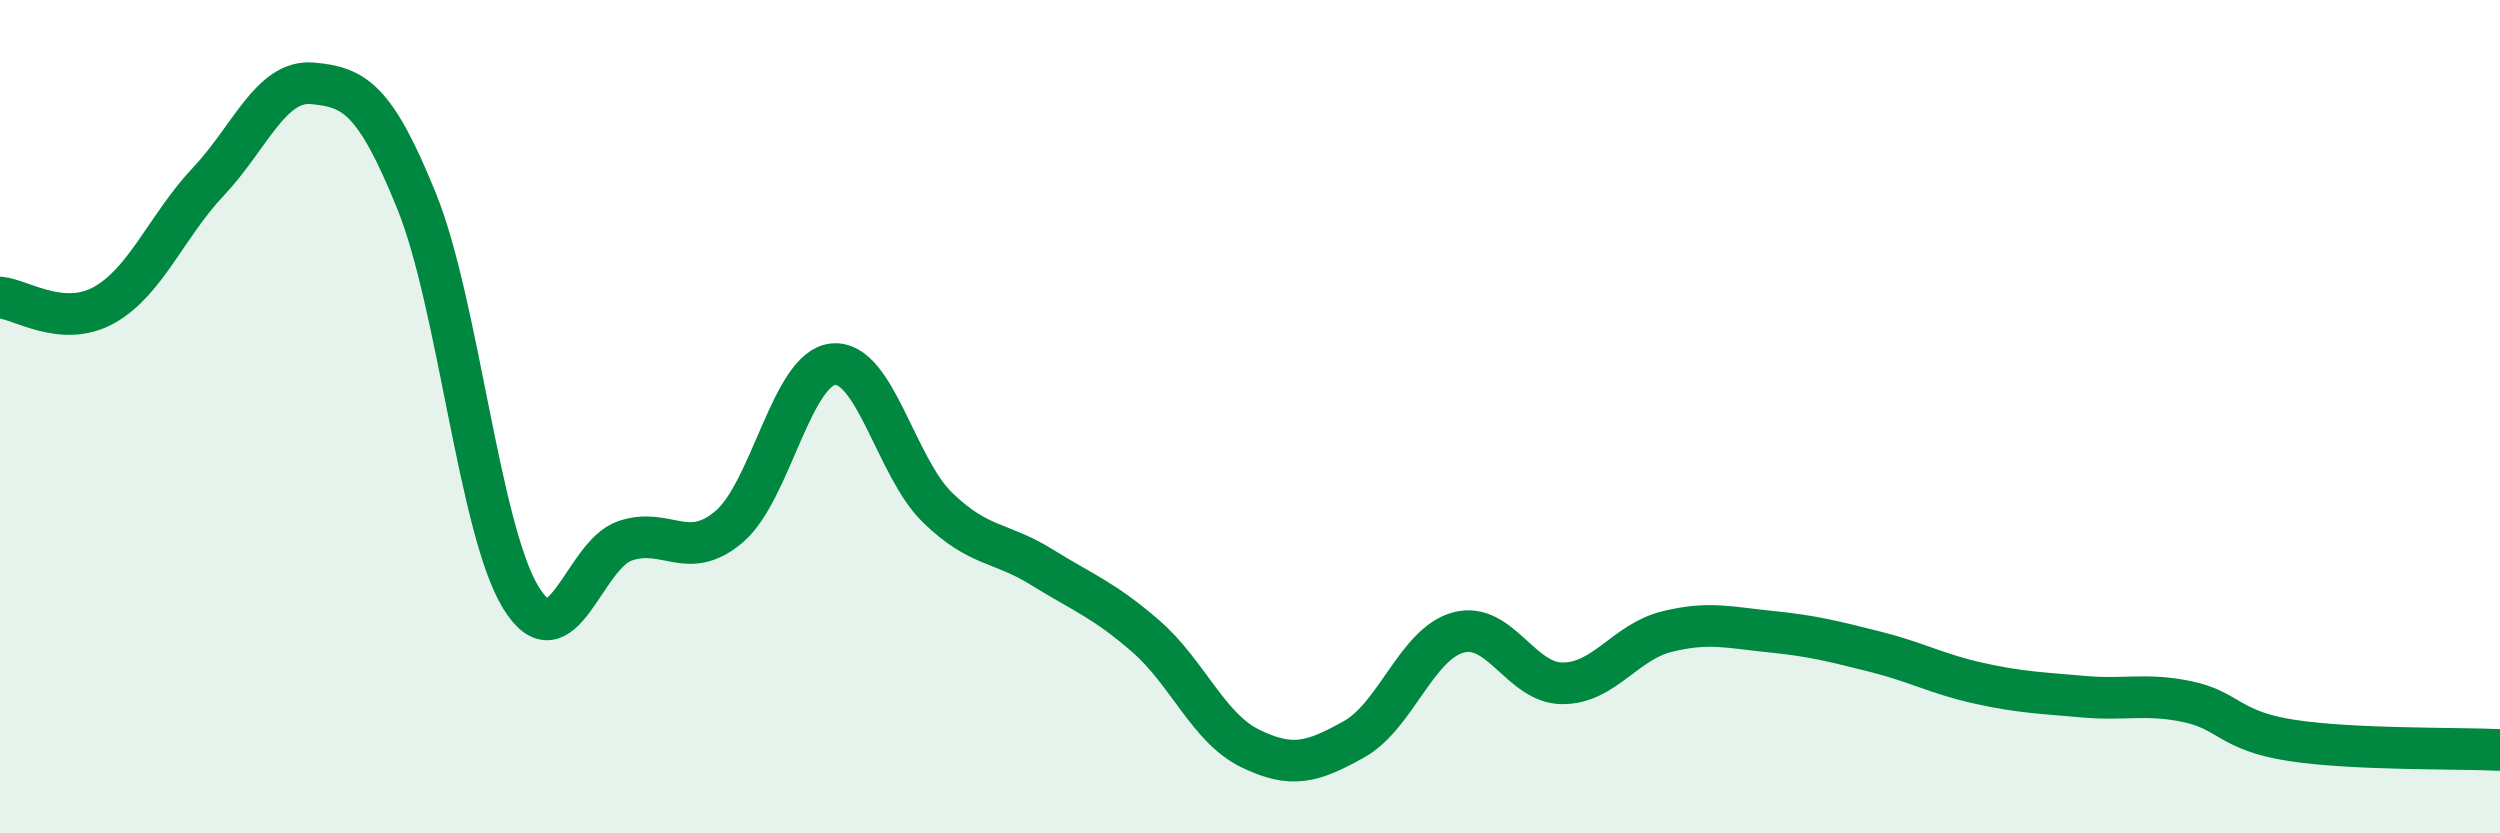 
    <svg width="60" height="20" viewBox="0 0 60 20" xmlns="http://www.w3.org/2000/svg">
      <path
        d="M 0,7.14 C 0.5,7.18 1.5,7.88 2.5,7.32 C 3.5,6.76 4,5.42 5,4.36 C 6,3.3 6.5,1.91 7.5,2 C 8.5,2.09 9,2.36 10,4.83 C 11,7.3 11.5,12.71 12.5,14.34 C 13.5,15.97 14,13.32 15,12.98 C 16,12.64 16.5,13.49 17.5,12.64 C 18.5,11.79 19,8.83 20,8.74 C 21,8.65 21.5,11.21 22.5,12.18 C 23.5,13.15 24,12.99 25,13.61 C 26,14.23 26.5,14.4 27.5,15.27 C 28.5,16.14 29,17.47 30,17.96 C 31,18.45 31.5,18.3 32.5,17.74 C 33.5,17.18 34,15.45 35,15.18 C 36,14.91 36.5,16.4 37.5,16.4 C 38.5,16.4 39,15.41 40,15.16 C 41,14.91 41.5,15.06 42.5,15.16 C 43.5,15.26 44,15.39 45,15.64 C 46,15.89 46.5,16.18 47.5,16.4 C 48.5,16.62 49,16.63 50,16.72 C 51,16.81 51.5,16.63 52.5,16.84 C 53.5,17.05 53.5,17.54 55,17.77 C 56.5,18 59,17.95 60,18L60 20L0 20Z"
        fill="#008740"
        opacity="0.1"
        stroke-linecap="round"
        stroke-linejoin="round"
      />
      <path
        d="M 0,7.14 C 0.5,7.18 1.5,7.88 2.5,7.32 C 3.5,6.76 4,5.42 5,4.36 C 6,3.3 6.5,1.91 7.5,2 C 8.5,2.09 9,2.36 10,4.83 C 11,7.3 11.5,12.71 12.5,14.34 C 13.5,15.97 14,13.32 15,12.98 C 16,12.64 16.5,13.49 17.5,12.64 C 18.5,11.79 19,8.83 20,8.74 C 21,8.65 21.5,11.21 22.5,12.18 C 23.5,13.15 24,12.99 25,13.61 C 26,14.23 26.5,14.4 27.5,15.27 C 28.5,16.14 29,17.47 30,17.96 C 31,18.45 31.5,18.3 32.5,17.74 C 33.5,17.18 34,15.45 35,15.18 C 36,14.91 36.5,16.4 37.5,16.4 C 38.5,16.4 39,15.41 40,15.16 C 41,14.91 41.5,15.06 42.5,15.16 C 43.5,15.26 44,15.39 45,15.64 C 46,15.89 46.5,16.18 47.5,16.4 C 48.5,16.62 49,16.63 50,16.72 C 51,16.81 51.5,16.63 52.5,16.84 C 53.5,17.05 53.5,17.54 55,17.77 C 56.5,18 59,17.95 60,18"
        stroke="#008740"
        stroke-width="1"
        fill="none"
        stroke-linecap="round"
        stroke-linejoin="round"
      />
    </svg>
  